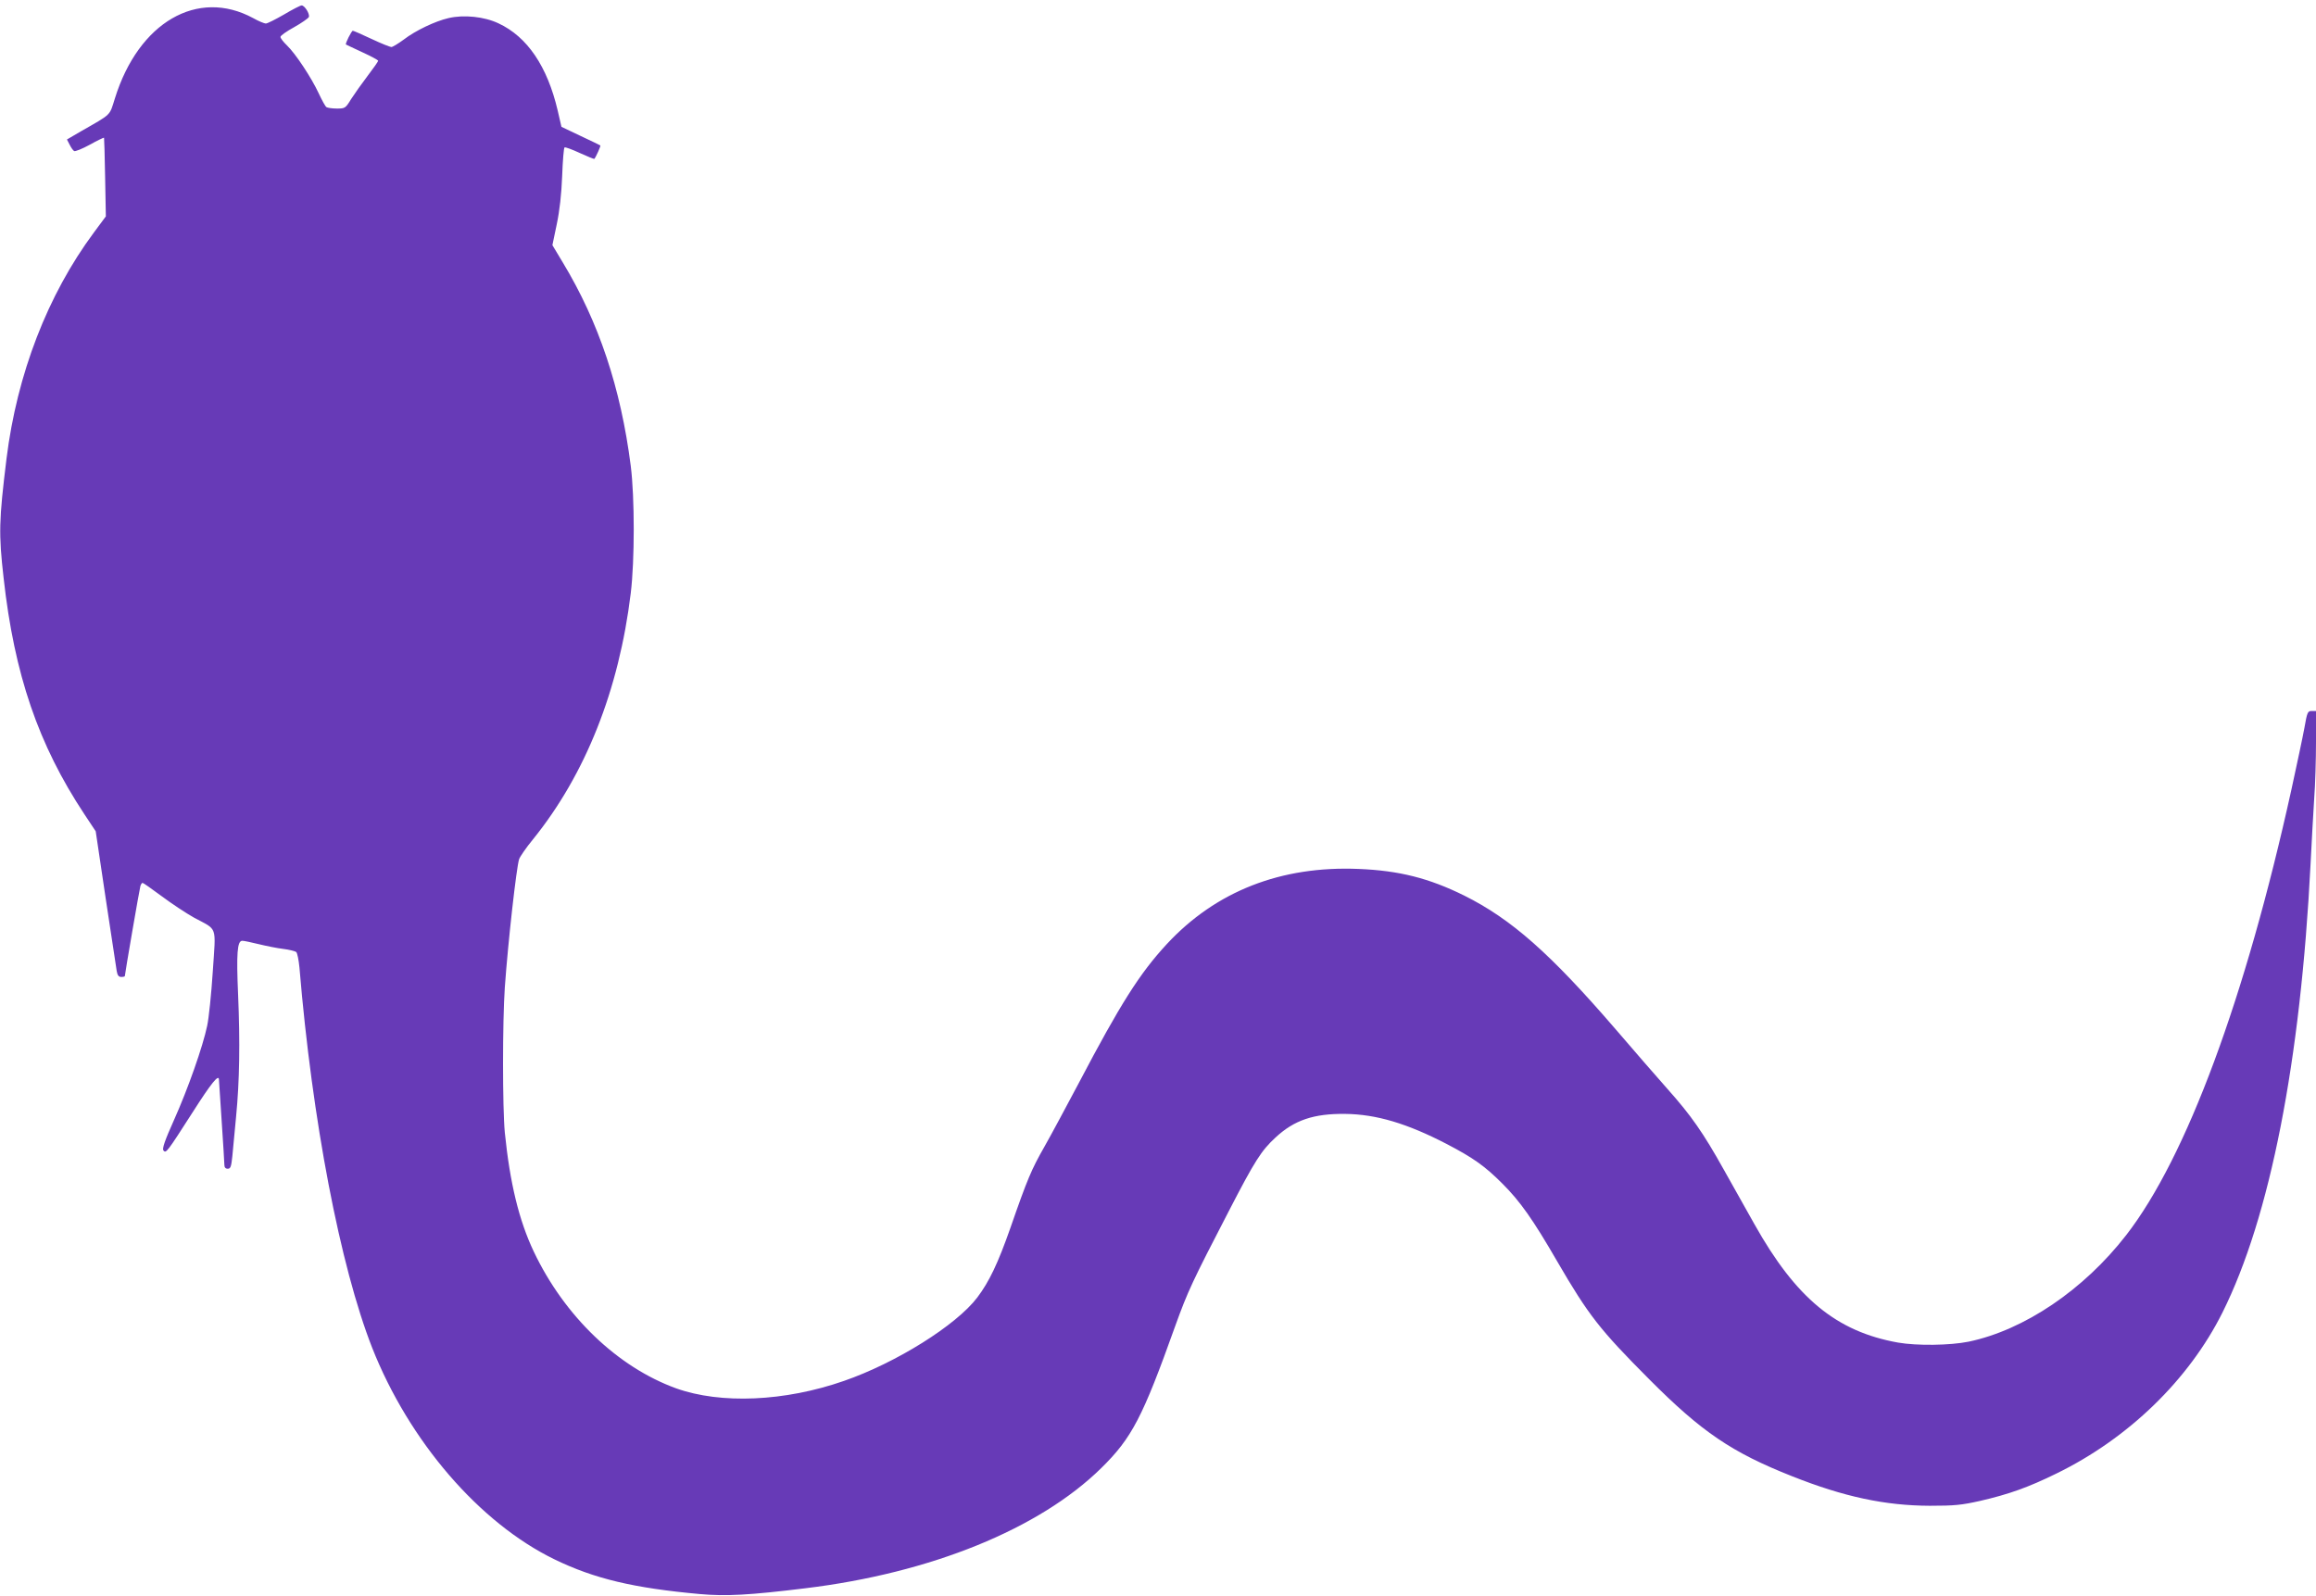 <?xml version="1.0" standalone="no"?>
<!DOCTYPE svg PUBLIC "-//W3C//DTD SVG 20010904//EN"
 "http://www.w3.org/TR/2001/REC-SVG-20010904/DTD/svg10.dtd">
<svg version="1.0" xmlns="http://www.w3.org/2000/svg"
 width="1280pt" height="882pt" viewBox="0 0 1280 882"
 preserveAspectRatio="xMidYMid meet">
<g transform="translate(0,882) scale(0.1,-0.1)"
fill="#673ab7" stroke="none">
<path d="M1570 8740 c-47 -27 -92 -50 -101 -50 -8 0 -40 13 -70 30 -307 166
-633 -23 -764 -444 -31 -98 -15 -83 -188 -182 l-77 -45 15 -29 c8 -16 19 -32
25 -35 6 -3 44 12 86 35 41 23 77 40 79 39 1 -2 4 -101 6 -219 l4 -216 -66
-89 c-256 -345 -425 -783 -483 -1250 -42 -343 -44 -414 -16 -660 59 -533 192
-921 446 -1305 l63 -95 55 -370 c31 -203 58 -385 61 -402 4 -24 11 -33 25 -33
11 0 20 2 20 5 0 11 81 482 86 498 3 9 8 17 12 17 4 0 52 -34 106 -74 55 -41
135 -94 178 -118 133 -72 121 -38 104 -298 -8 -124 -22 -259 -31 -300 -24
-115 -106 -348 -183 -520 -52 -116 -66 -158 -59 -169 15 -17 18 -13 163 213
102 160 143 210 144 179 0 -5 7 -107 15 -228 8 -121 15 -230 15 -242 0 -16 6
-23 19 -23 15 0 19 11 25 68 3 37 13 137 21 222 19 196 22 409 11 670 -10 230
-5 300 23 300 10 0 51 -9 92 -19 41 -10 101 -22 134 -26 33 -4 65 -12 72 -17
6 -5 14 -44 18 -86 70 -843 225 -1651 402 -2102 204 -516 592 -967 1007 -1169
220 -107 438 -159 804 -192 143 -13 274 -6 583 32 694 84 1293 328 1635 664
170 167 229 281 409 785 70 194 94 245 296 635 144 279 180 335 258 407 104
97 212 133 386 131 172 -2 342 -53 560 -166 151 -79 211 -122 310 -221 96 -96
167 -196 300 -426 175 -301 236 -379 511 -655 289 -290 455 -403 789 -535 287
-114 514 -162 760 -163 139 0 176 4 279 27 160 37 266 75 421 151 398 194 732
518 918 890 263 527 432 1389 487 2480 6 121 15 284 20 361 6 78 10 219 10
313 l0 171 -24 0 c-22 0 -25 -7 -40 -93 -9 -50 -42 -204 -72 -342 -254 -1152
-580 -2033 -913 -2462 -235 -303 -564 -525 -871 -589 -104 -21 -286 -23 -390
-5 -341 61 -564 245 -794 655 -40 72 -117 208 -169 301 -114 204 -180 299
-313 448 -55 62 -183 209 -284 327 -362 420 -577 610 -838 740 -194 96 -360
138 -583 147 -429 18 -789 -123 -1060 -415 -150 -162 -257 -331 -486 -767 -67
-126 -152 -285 -190 -352 -72 -126 -95 -180 -188 -448 -69 -197 -118 -300
-184 -387 -116 -153 -448 -361 -737 -461 -327 -114 -680 -129 -927 -41 -323
117 -617 398 -787 756 -82 173 -132 380 -160 658 -13 135 -13 616 0 802 18
254 64 662 79 709 5 14 39 64 77 110 290 359 475 825 540 1360 22 180 22 530
0 704 -55 430 -176 794 -376 1125 l-57 95 24 115 c16 76 26 166 30 268 3 84 9
155 13 157 4 3 42 -11 85 -31 42 -19 78 -34 80 -32 9 11 36 71 33 74 -3 2 -52
26 -110 53 l-105 50 -21 91 c-57 243 -168 407 -327 481 -78 37 -191 49 -276
29 -74 -17 -183 -69 -248 -119 -30 -22 -61 -41 -68 -41 -7 0 -57 20 -110 45
-53 25 -99 45 -103 45 -7 0 -43 -71 -38 -76 2 -1 43 -21 91 -43 48 -22 87 -43
87 -47 0 -4 -26 -41 -58 -83 -32 -42 -73 -100 -91 -128 -32 -52 -34 -53 -80
-53 -25 0 -51 4 -57 8 -6 4 -25 38 -43 77 -40 86 -128 219 -175 264 -20 19
-36 40 -36 47 0 7 34 31 76 54 41 23 78 49 81 56 6 17 -23 64 -40 64 -7 0 -50
-22 -97 -50z"/>
</g>
</svg>
